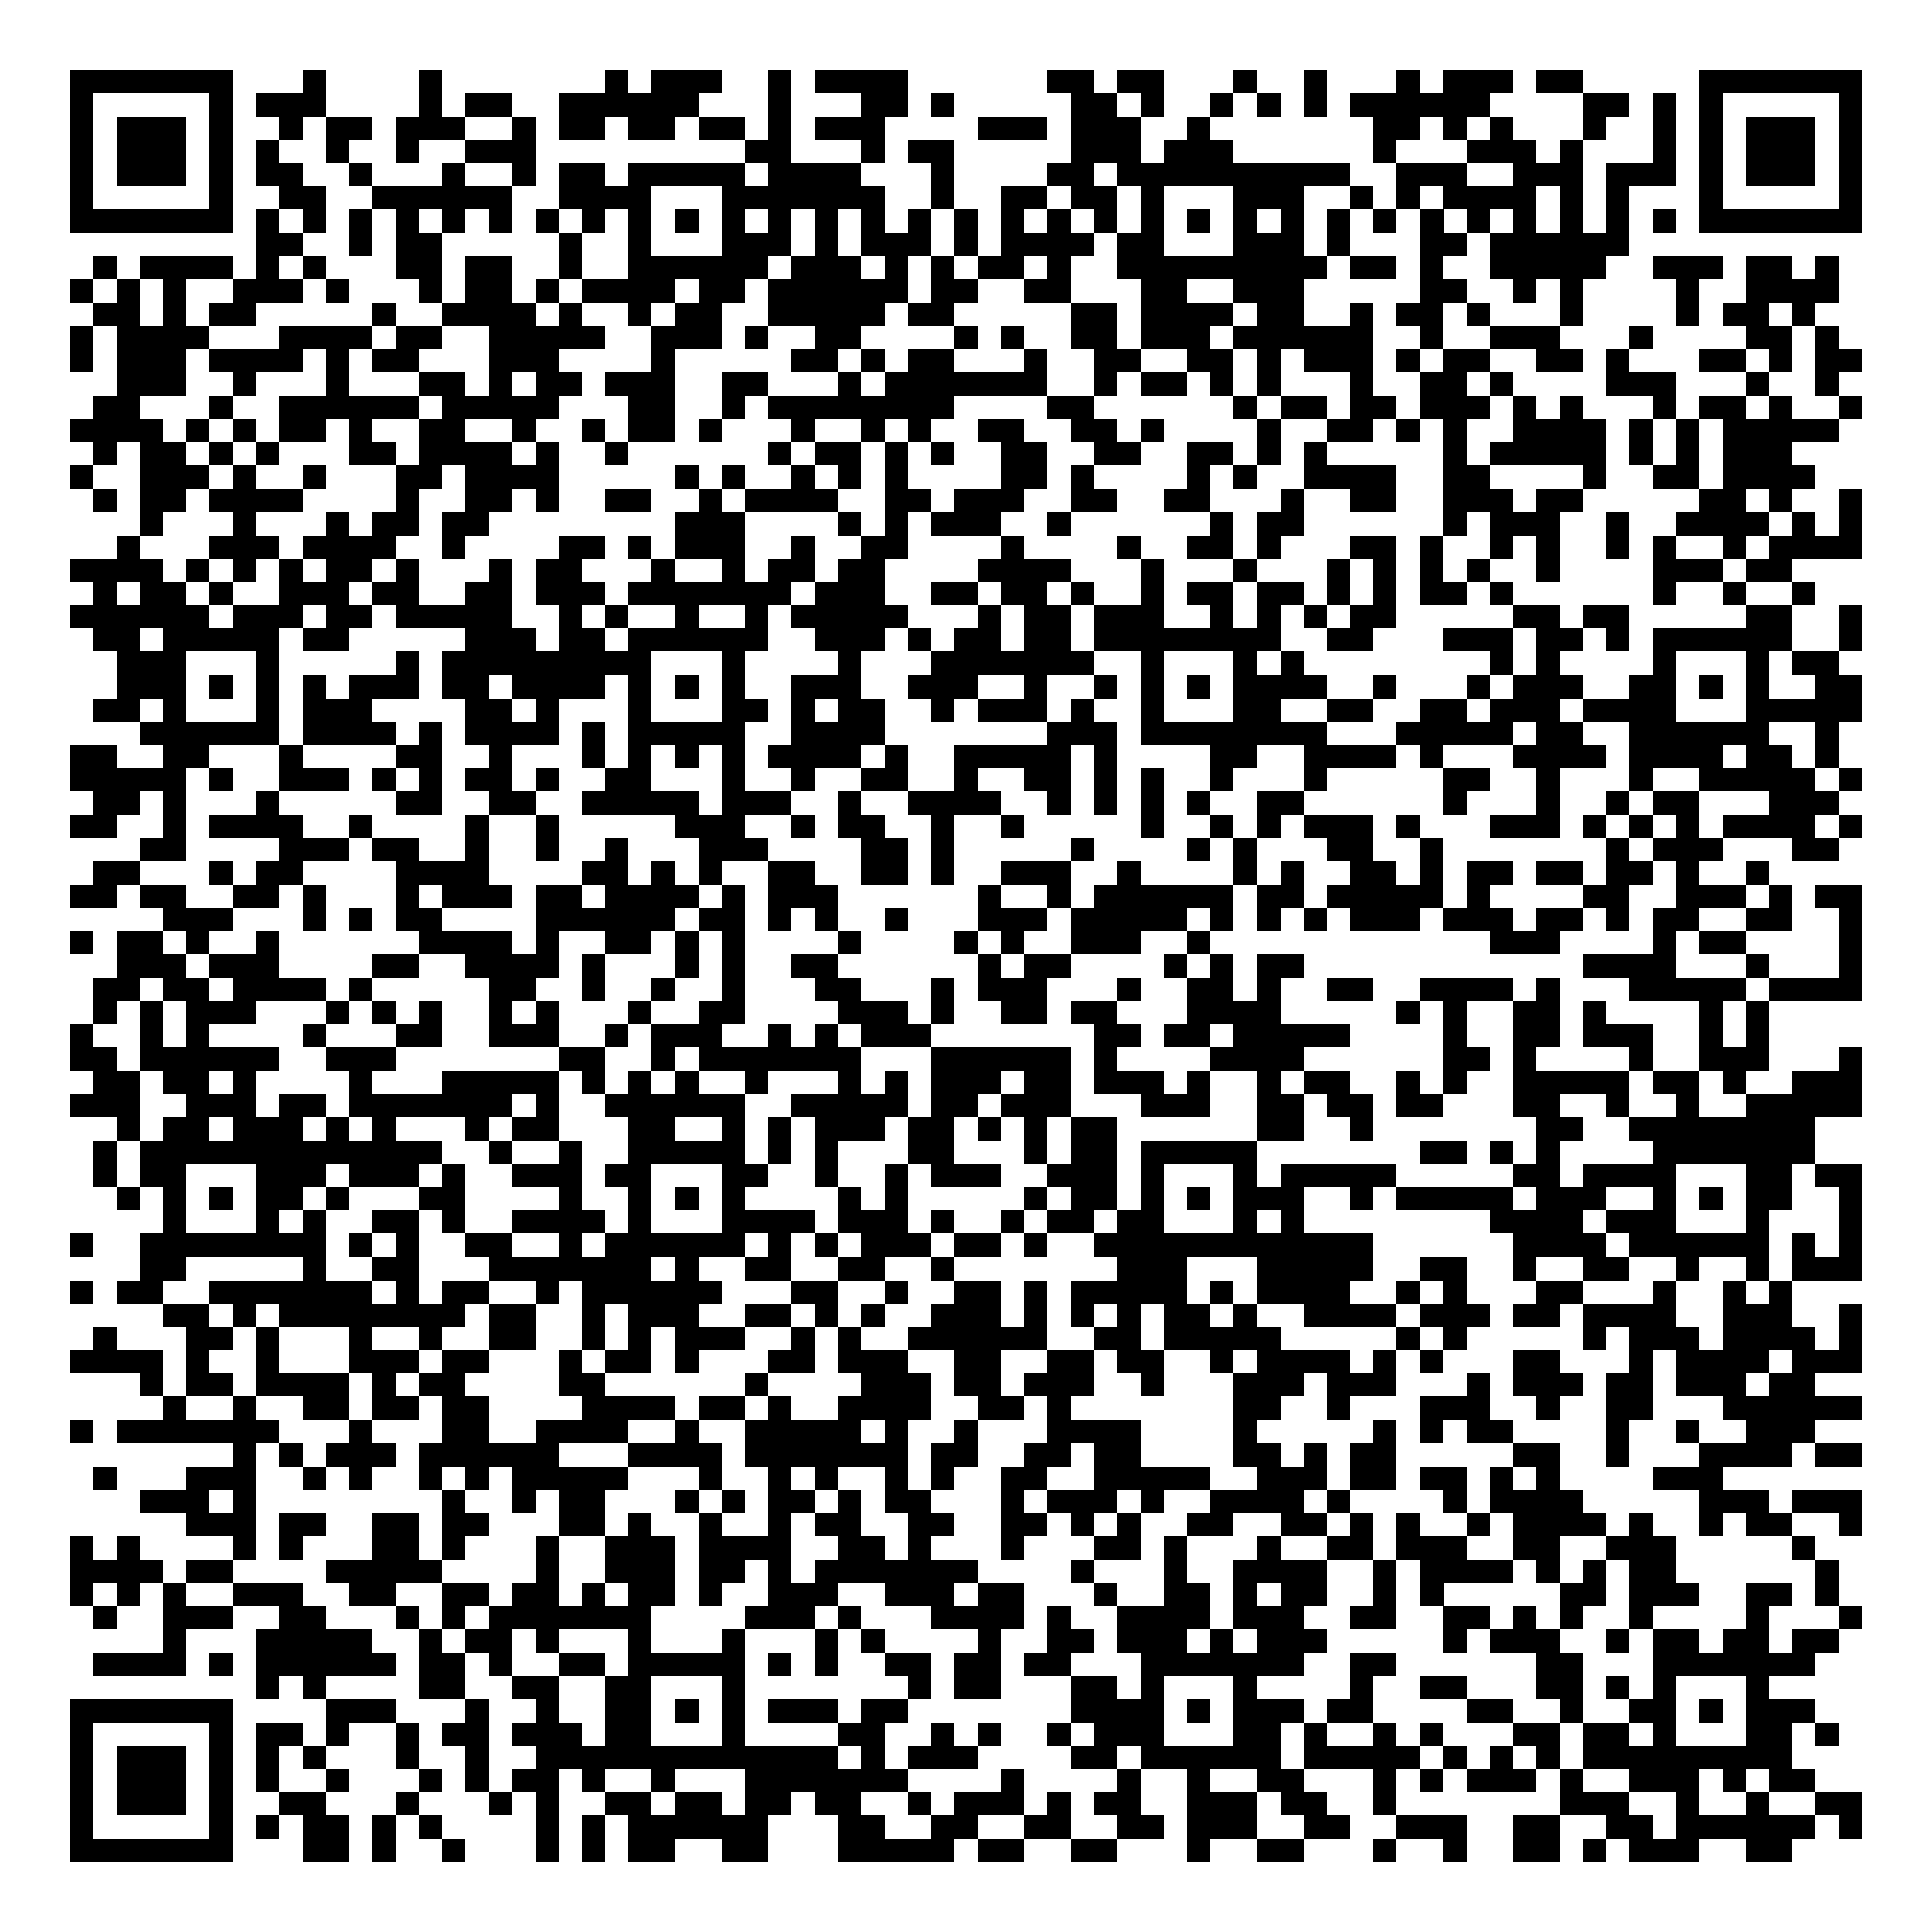<svg xmlns="http://www.w3.org/2000/svg" width="176" height="176" viewBox="0 0 83 83" shape-rendering="crispEdges"><path fill="#ffffff" d="M0 0h83v83H0z"/><path stroke="#000000" d="M3 3.5h7m3 0h1m4 0h1m7 0h1m1 0h3m2 0h1m1 0h4m6 0h2m1 0h2m3 0h1m2 0h1m3 0h1m1 0h3m1 0h2m5 0h7M3 4.5h1m5 0h1m1 0h3m4 0h1m1 0h2m2 0h6m3 0h1m3 0h2m1 0h1m5 0h2m1 0h1m2 0h1m1 0h1m1 0h1m1 0h6m4 0h2m1 0h1m1 0h1m5 0h1M3 5.5h1m1 0h3m1 0h1m2 0h1m1 0h2m1 0h3m2 0h1m1 0h2m1 0h2m1 0h2m1 0h1m1 0h3m4 0h3m1 0h3m2 0h1m7 0h2m1 0h1m1 0h1m3 0h1m2 0h1m1 0h1m1 0h3m1 0h1M3 6.5h1m1 0h3m1 0h1m1 0h1m2 0h1m2 0h1m2 0h3m9 0h2m3 0h1m1 0h2m5 0h3m1 0h3m6 0h1m3 0h3m1 0h1m3 0h1m1 0h1m1 0h3m1 0h1M3 7.5h1m1 0h3m1 0h1m1 0h2m2 0h1m3 0h1m2 0h1m1 0h2m1 0h5m1 0h4m3 0h1m4 0h2m1 0h10m2 0h3m2 0h3m1 0h3m1 0h1m1 0h3m1 0h1M3 8.5h1m5 0h1m2 0h2m2 0h6m2 0h4m3 0h7m2 0h1m2 0h2m1 0h2m1 0h1m3 0h3m2 0h1m1 0h1m1 0h4m1 0h1m1 0h1m3 0h1m5 0h1M3 9.5h7m1 0h1m1 0h1m1 0h1m1 0h1m1 0h1m1 0h1m1 0h1m1 0h1m1 0h1m1 0h1m1 0h1m1 0h1m1 0h1m1 0h1m1 0h1m1 0h1m1 0h1m1 0h1m1 0h1m1 0h1m1 0h1m1 0h1m1 0h1m1 0h1m1 0h1m1 0h1m1 0h1m1 0h1m1 0h1m1 0h1m1 0h1m1 0h7M11 10.5h2m2 0h1m1 0h2m5 0h1m2 0h1m3 0h3m1 0h1m1 0h3m1 0h1m1 0h4m1 0h2m3 0h3m1 0h1m3 0h2m1 0h6M4 11.5h1m1 0h4m1 0h1m1 0h1m3 0h2m1 0h2m2 0h1m2 0h6m1 0h3m1 0h1m1 0h1m1 0h2m1 0h1m2 0h9m1 0h2m1 0h1m2 0h5m2 0h3m1 0h2m1 0h1M3 12.5h1m1 0h1m1 0h1m2 0h3m1 0h1m3 0h1m1 0h2m1 0h1m1 0h4m1 0h2m1 0h6m1 0h2m2 0h2m3 0h2m2 0h3m5 0h2m2 0h1m1 0h1m4 0h1m2 0h4M4 13.5h2m1 0h1m1 0h2m5 0h1m2 0h4m1 0h1m2 0h1m1 0h2m2 0h5m1 0h2m5 0h2m1 0h4m1 0h2m2 0h1m1 0h2m1 0h1m3 0h1m4 0h1m1 0h2m1 0h1M3 14.5h1m1 0h4m3 0h4m1 0h2m2 0h5m2 0h3m1 0h1m2 0h2m4 0h1m1 0h1m2 0h2m1 0h3m1 0h6m2 0h1m2 0h3m3 0h1m4 0h2m1 0h1M3 15.5h1m1 0h3m1 0h4m1 0h1m1 0h2m3 0h3m4 0h1m5 0h2m1 0h1m1 0h2m3 0h1m2 0h2m2 0h2m1 0h1m1 0h3m1 0h1m1 0h2m2 0h2m1 0h1m3 0h2m1 0h1m1 0h2M5 16.5h3m2 0h1m3 0h1m3 0h2m1 0h1m1 0h2m1 0h3m2 0h2m3 0h1m1 0h7m2 0h1m1 0h2m1 0h1m1 0h1m3 0h1m2 0h2m1 0h1m4 0h3m3 0h1m2 0h1M4 17.5h2m3 0h1m2 0h6m1 0h5m3 0h2m2 0h1m1 0h8m4 0h2m6 0h1m1 0h2m1 0h2m1 0h3m1 0h1m1 0h1m3 0h1m1 0h2m1 0h1m2 0h1M3 18.5h4m1 0h1m1 0h1m1 0h2m1 0h1m2 0h2m2 0h1m2 0h1m1 0h2m1 0h1m3 0h1m2 0h1m1 0h1m2 0h2m2 0h2m1 0h1m4 0h1m2 0h2m1 0h1m1 0h1m2 0h4m1 0h1m1 0h1m1 0h5M4 19.5h1m1 0h2m1 0h1m1 0h1m3 0h2m1 0h4m1 0h1m2 0h1m6 0h1m1 0h2m1 0h1m1 0h1m2 0h2m2 0h2m2 0h2m1 0h1m1 0h1m5 0h1m1 0h5m1 0h1m1 0h1m1 0h3M3 20.5h1m2 0h3m1 0h1m2 0h1m3 0h2m1 0h4m5 0h1m1 0h1m2 0h1m1 0h1m1 0h1m4 0h2m1 0h1m4 0h1m1 0h1m2 0h4m2 0h2m4 0h1m2 0h2m1 0h4M4 21.5h1m1 0h2m1 0h4m4 0h1m2 0h2m1 0h1m2 0h2m2 0h1m1 0h4m2 0h2m1 0h3m2 0h2m2 0h2m3 0h1m2 0h2m2 0h3m1 0h2m5 0h2m1 0h1m2 0h1M6 22.5h1m3 0h1m3 0h1m1 0h2m1 0h2m8 0h3m4 0h1m1 0h1m1 0h3m2 0h1m6 0h1m1 0h2m6 0h1m1 0h3m2 0h1m2 0h4m1 0h1m1 0h1M5 23.5h1m3 0h3m1 0h4m2 0h1m4 0h2m1 0h1m1 0h3m2 0h1m2 0h2m4 0h1m4 0h1m2 0h2m1 0h1m3 0h2m1 0h1m2 0h1m1 0h1m2 0h1m1 0h1m2 0h1m1 0h4M3 24.5h4m1 0h1m1 0h1m1 0h1m1 0h2m1 0h1m3 0h1m1 0h2m3 0h1m2 0h1m1 0h2m1 0h2m4 0h4m3 0h1m3 0h1m3 0h1m1 0h1m1 0h1m1 0h1m2 0h1m4 0h3m1 0h2M4 25.5h1m1 0h2m1 0h1m2 0h3m1 0h2m2 0h2m1 0h3m1 0h7m1 0h3m2 0h2m1 0h2m1 0h1m2 0h1m1 0h2m1 0h2m1 0h1m1 0h1m1 0h2m1 0h1m6 0h1m2 0h1m2 0h1M3 26.5h6m1 0h3m1 0h2m1 0h5m2 0h1m1 0h1m2 0h1m2 0h1m1 0h5m3 0h1m1 0h2m1 0h3m2 0h1m1 0h1m1 0h1m1 0h2m5 0h2m1 0h2m5 0h2m2 0h1M4 27.5h2m1 0h5m1 0h2m5 0h3m1 0h2m1 0h6m2 0h3m1 0h1m1 0h2m1 0h2m1 0h8m2 0h2m3 0h3m1 0h2m1 0h1m1 0h6m2 0h1M5 28.5h3m3 0h1m5 0h1m1 0h9m3 0h1m4 0h1m3 0h7m2 0h1m3 0h1m1 0h1m8 0h1m1 0h1m4 0h1m3 0h1m1 0h2M5 29.5h3m1 0h1m1 0h1m1 0h1m1 0h3m1 0h2m1 0h4m1 0h1m1 0h1m1 0h1m2 0h3m2 0h3m2 0h1m2 0h1m1 0h1m1 0h1m1 0h4m2 0h1m3 0h1m1 0h3m2 0h2m1 0h1m1 0h1m2 0h2M4 30.5h2m1 0h1m3 0h1m1 0h3m4 0h2m1 0h1m3 0h1m3 0h2m1 0h1m1 0h2m2 0h1m1 0h3m1 0h1m2 0h1m3 0h2m2 0h2m2 0h2m1 0h3m1 0h4m3 0h5M6 31.5h6m1 0h4m1 0h1m1 0h4m1 0h1m1 0h5m2 0h4m7 0h3m1 0h8m3 0h5m1 0h2m2 0h6m2 0h1M3 32.5h2m2 0h2m3 0h1m4 0h2m2 0h1m3 0h1m1 0h1m1 0h1m1 0h1m1 0h4m1 0h1m2 0h5m1 0h1m4 0h2m2 0h4m1 0h1m3 0h4m1 0h4m1 0h2m1 0h1M3 33.5h5m1 0h1m2 0h3m1 0h1m1 0h1m1 0h2m1 0h1m2 0h2m3 0h1m2 0h1m2 0h2m2 0h1m2 0h2m1 0h1m1 0h1m2 0h1m3 0h1m5 0h2m2 0h1m3 0h1m2 0h5m1 0h1M4 34.5h2m1 0h1m3 0h1m5 0h2m2 0h2m2 0h5m1 0h3m2 0h1m2 0h4m2 0h1m1 0h1m1 0h1m1 0h1m2 0h2m6 0h1m3 0h1m2 0h1m1 0h2m3 0h3M3 35.5h2m2 0h1m1 0h4m2 0h1m4 0h1m2 0h1m5 0h3m2 0h1m1 0h2m2 0h1m2 0h1m5 0h1m2 0h1m1 0h1m1 0h3m1 0h1m3 0h3m1 0h1m1 0h1m1 0h1m1 0h4m1 0h1M6 36.5h2m4 0h3m1 0h2m2 0h1m2 0h1m2 0h1m3 0h3m4 0h2m1 0h1m5 0h1m4 0h1m1 0h1m3 0h2m2 0h1m7 0h1m1 0h3m3 0h2M4 37.5h2m3 0h1m1 0h2m4 0h4m4 0h2m1 0h1m1 0h1m2 0h2m2 0h2m1 0h1m2 0h3m2 0h1m4 0h1m1 0h1m2 0h2m1 0h1m1 0h2m1 0h2m1 0h2m1 0h1m2 0h1M3 38.5h2m1 0h2m2 0h2m1 0h1m3 0h1m1 0h3m1 0h2m1 0h4m1 0h1m1 0h3m6 0h1m2 0h1m1 0h6m1 0h2m1 0h5m1 0h1m4 0h2m2 0h3m1 0h1m1 0h2M7 39.5h3m3 0h1m1 0h1m1 0h2m4 0h6m1 0h2m1 0h1m1 0h1m2 0h1m3 0h3m1 0h5m1 0h1m1 0h1m1 0h1m1 0h3m1 0h3m1 0h2m1 0h1m1 0h2m2 0h2m2 0h1M3 40.5h1m1 0h2m1 0h1m2 0h1m6 0h4m1 0h1m2 0h2m1 0h1m1 0h1m4 0h1m4 0h1m1 0h1m2 0h3m2 0h1m12 0h3m4 0h1m1 0h2m4 0h1M5 41.5h3m1 0h3m4 0h2m2 0h4m1 0h1m3 0h1m1 0h1m2 0h2m6 0h1m1 0h2m4 0h1m1 0h1m1 0h2m12 0h4m3 0h1m3 0h1M4 42.5h2m1 0h2m1 0h4m1 0h1m5 0h2m2 0h1m2 0h1m2 0h1m3 0h2m3 0h1m1 0h3m3 0h1m2 0h2m1 0h1m2 0h2m2 0h4m1 0h1m3 0h5m1 0h4M4 43.5h1m1 0h1m1 0h3m3 0h1m1 0h1m1 0h1m2 0h1m1 0h1m3 0h1m2 0h2m4 0h3m1 0h1m2 0h2m1 0h2m3 0h4m5 0h1m1 0h1m2 0h2m1 0h1m4 0h1m1 0h1M3 44.5h1m2 0h1m1 0h1m4 0h1m3 0h2m2 0h3m2 0h1m1 0h3m2 0h1m1 0h1m1 0h3m7 0h2m1 0h2m1 0h5m4 0h1m2 0h2m1 0h3m2 0h1m1 0h1M3 45.5h2m1 0h6m2 0h3m7 0h2m2 0h1m1 0h7m3 0h6m1 0h1m4 0h4m6 0h2m1 0h1m4 0h1m2 0h3m3 0h1M4 46.5h2m1 0h2m1 0h1m4 0h1m3 0h5m1 0h1m1 0h1m1 0h1m2 0h1m3 0h1m1 0h1m1 0h3m1 0h2m1 0h3m1 0h1m2 0h1m1 0h2m2 0h1m1 0h1m2 0h5m1 0h2m1 0h1m2 0h3M3 47.5h3m2 0h3m1 0h2m1 0h7m1 0h1m2 0h6m2 0h5m1 0h2m1 0h3m3 0h3m2 0h2m1 0h2m1 0h2m3 0h2m2 0h1m2 0h1m2 0h5M5 48.5h1m1 0h2m1 0h3m1 0h1m1 0h1m3 0h1m1 0h2m3 0h2m2 0h1m1 0h1m1 0h3m1 0h2m1 0h1m1 0h1m1 0h2m6 0h2m2 0h1m7 0h2m2 0h8M4 49.5h1m1 0h13m2 0h1m2 0h1m2 0h5m1 0h1m1 0h1m3 0h2m3 0h1m1 0h2m1 0h5m7 0h2m1 0h1m1 0h1m4 0h7M4 50.5h1m1 0h2m3 0h3m1 0h3m1 0h1m2 0h3m1 0h2m3 0h2m2 0h1m2 0h1m1 0h3m2 0h3m1 0h1m3 0h1m1 0h5m5 0h2m1 0h4m3 0h2m1 0h2M5 51.5h1m1 0h1m1 0h1m1 0h2m1 0h1m3 0h2m4 0h1m2 0h1m1 0h1m1 0h1m4 0h1m1 0h1m5 0h1m1 0h2m1 0h1m1 0h1m1 0h3m2 0h1m1 0h5m1 0h3m2 0h1m1 0h1m1 0h2m2 0h1M7 52.5h1m3 0h1m1 0h1m2 0h2m1 0h1m2 0h4m1 0h1m3 0h4m1 0h3m1 0h1m2 0h1m1 0h2m1 0h2m3 0h1m1 0h1m8 0h4m1 0h3m3 0h1m3 0h1M3 53.5h1m2 0h8m1 0h1m1 0h1m2 0h2m2 0h1m1 0h6m1 0h1m1 0h1m1 0h3m1 0h2m1 0h1m2 0h12m6 0h4m1 0h6m1 0h1m1 0h1M6 54.5h2m5 0h1m2 0h2m3 0h7m1 0h1m2 0h2m2 0h2m2 0h1m7 0h3m3 0h5m2 0h2m2 0h1m2 0h2m2 0h1m2 0h1m1 0h3M3 55.5h1m1 0h2m2 0h7m1 0h1m1 0h2m2 0h1m1 0h6m3 0h2m2 0h1m2 0h2m1 0h1m1 0h5m1 0h1m1 0h4m2 0h1m1 0h1m3 0h2m3 0h1m2 0h1m1 0h1M7 56.5h2m1 0h1m1 0h8m1 0h2m2 0h1m1 0h3m2 0h2m1 0h1m1 0h1m2 0h3m1 0h1m1 0h1m1 0h1m1 0h2m1 0h1m2 0h4m1 0h3m1 0h2m1 0h4m2 0h3m2 0h1M4 57.5h1m3 0h2m1 0h1m3 0h1m2 0h1m2 0h2m2 0h1m1 0h1m1 0h3m2 0h1m1 0h1m2 0h6m2 0h2m1 0h5m5 0h1m1 0h1m5 0h1m1 0h3m1 0h4m1 0h1M3 58.5h4m1 0h1m2 0h1m3 0h3m1 0h2m3 0h1m1 0h2m1 0h1m3 0h2m1 0h3m2 0h2m2 0h2m1 0h2m2 0h1m1 0h4m1 0h1m1 0h1m3 0h2m3 0h1m1 0h4m1 0h3M6 59.5h1m1 0h2m1 0h4m1 0h1m1 0h2m4 0h2m6 0h1m4 0h3m1 0h2m1 0h3m2 0h1m3 0h3m1 0h3m3 0h1m1 0h3m1 0h2m1 0h3m1 0h2M7 60.5h1m2 0h1m2 0h2m1 0h2m1 0h2m4 0h4m1 0h2m1 0h1m2 0h4m2 0h2m1 0h1m7 0h2m2 0h1m3 0h3m2 0h1m2 0h2m3 0h6M3 61.5h1m1 0h7m3 0h1m3 0h2m2 0h4m2 0h1m2 0h5m1 0h1m2 0h1m3 0h4m4 0h1m5 0h1m1 0h1m1 0h2m4 0h1m2 0h1m2 0h3M10 62.5h1m1 0h1m1 0h3m1 0h6m3 0h4m1 0h7m1 0h2m2 0h2m1 0h2m4 0h2m1 0h1m1 0h2m5 0h2m2 0h1m3 0h4m1 0h2M4 63.5h1m3 0h3m2 0h1m1 0h1m2 0h1m1 0h1m1 0h5m3 0h1m2 0h1m1 0h1m2 0h1m1 0h1m2 0h2m2 0h5m2 0h3m1 0h2m1 0h2m1 0h1m1 0h1m4 0h3M6 64.5h3m1 0h1m8 0h1m2 0h1m1 0h2m3 0h1m1 0h1m1 0h2m1 0h1m1 0h2m3 0h1m1 0h3m1 0h1m2 0h4m1 0h1m4 0h1m1 0h4m5 0h3m1 0h3M8 65.5h3m1 0h2m2 0h2m1 0h2m3 0h2m1 0h1m2 0h1m2 0h1m1 0h2m2 0h2m2 0h2m1 0h1m1 0h1m2 0h2m2 0h2m1 0h1m1 0h1m2 0h1m1 0h4m1 0h1m2 0h1m1 0h2m2 0h1M3 66.5h1m1 0h1m4 0h1m1 0h1m3 0h2m1 0h1m3 0h1m2 0h3m1 0h4m2 0h2m1 0h1m3 0h1m3 0h2m1 0h1m3 0h1m2 0h2m1 0h3m2 0h2m2 0h3m5 0h1M3 67.5h4m1 0h2m4 0h5m4 0h1m2 0h3m1 0h2m1 0h1m1 0h7m4 0h1m3 0h1m2 0h4m2 0h1m1 0h4m1 0h1m1 0h1m1 0h2m6 0h1M3 68.5h1m1 0h1m1 0h1m2 0h3m2 0h2m2 0h2m1 0h2m1 0h1m1 0h2m1 0h1m2 0h3m2 0h3m1 0h2m3 0h1m2 0h2m1 0h1m1 0h2m2 0h1m1 0h1m5 0h2m1 0h3m2 0h2m1 0h1M4 69.5h1m2 0h3m2 0h2m3 0h1m1 0h1m1 0h7m4 0h3m1 0h1m3 0h4m1 0h1m2 0h4m1 0h3m2 0h2m2 0h2m1 0h1m1 0h1m2 0h1m4 0h1m3 0h1M7 70.5h1m3 0h5m2 0h1m1 0h2m1 0h1m3 0h1m3 0h1m3 0h1m1 0h1m4 0h1m2 0h2m1 0h3m1 0h1m1 0h3m5 0h1m1 0h3m2 0h1m1 0h2m1 0h2m1 0h2M4 71.5h4m1 0h1m1 0h6m1 0h2m1 0h1m2 0h2m1 0h5m1 0h1m1 0h1m2 0h2m1 0h2m1 0h2m3 0h7m2 0h2m6 0h2m3 0h7M11 72.5h1m1 0h1m4 0h2m2 0h2m2 0h2m3 0h1m7 0h1m1 0h2m3 0h2m1 0h1m3 0h1m4 0h1m2 0h2m3 0h2m1 0h1m1 0h1m3 0h1M3 73.5h7m4 0h3m3 0h1m2 0h1m2 0h2m1 0h1m1 0h1m1 0h3m1 0h2m7 0h4m1 0h1m1 0h3m1 0h2m4 0h2m2 0h1m2 0h2m1 0h1m1 0h3M3 74.5h1m5 0h1m1 0h2m1 0h1m2 0h1m1 0h2m1 0h3m1 0h2m3 0h1m4 0h2m2 0h1m1 0h1m2 0h1m1 0h3m3 0h2m1 0h1m2 0h1m1 0h1m3 0h2m1 0h2m1 0h1m3 0h2m1 0h1M3 75.5h1m1 0h3m1 0h1m1 0h1m1 0h1m3 0h1m2 0h1m2 0h13m1 0h1m1 0h3m4 0h2m1 0h6m1 0h5m1 0h1m1 0h1m1 0h1m1 0h9M3 76.5h1m1 0h3m1 0h1m1 0h1m2 0h1m3 0h1m1 0h1m1 0h2m1 0h1m2 0h1m3 0h7m4 0h1m4 0h1m2 0h1m2 0h2m3 0h1m1 0h1m1 0h3m1 0h1m2 0h3m1 0h1m1 0h2M3 77.5h1m1 0h3m1 0h1m2 0h2m3 0h1m3 0h1m1 0h1m2 0h2m1 0h2m1 0h2m1 0h2m2 0h1m1 0h3m1 0h1m1 0h2m2 0h3m1 0h2m2 0h1m7 0h3m2 0h1m2 0h1m2 0h2M3 78.5h1m5 0h1m1 0h1m1 0h2m1 0h1m1 0h1m4 0h1m1 0h1m1 0h6m3 0h2m2 0h2m2 0h2m2 0h2m1 0h3m2 0h2m2 0h3m2 0h2m2 0h2m1 0h6m1 0h1M3 79.5h7m3 0h2m1 0h1m2 0h1m3 0h1m1 0h1m1 0h2m2 0h2m3 0h5m1 0h2m2 0h2m3 0h1m2 0h2m3 0h1m2 0h1m2 0h2m1 0h1m1 0h3m2 0h2"/></svg>
